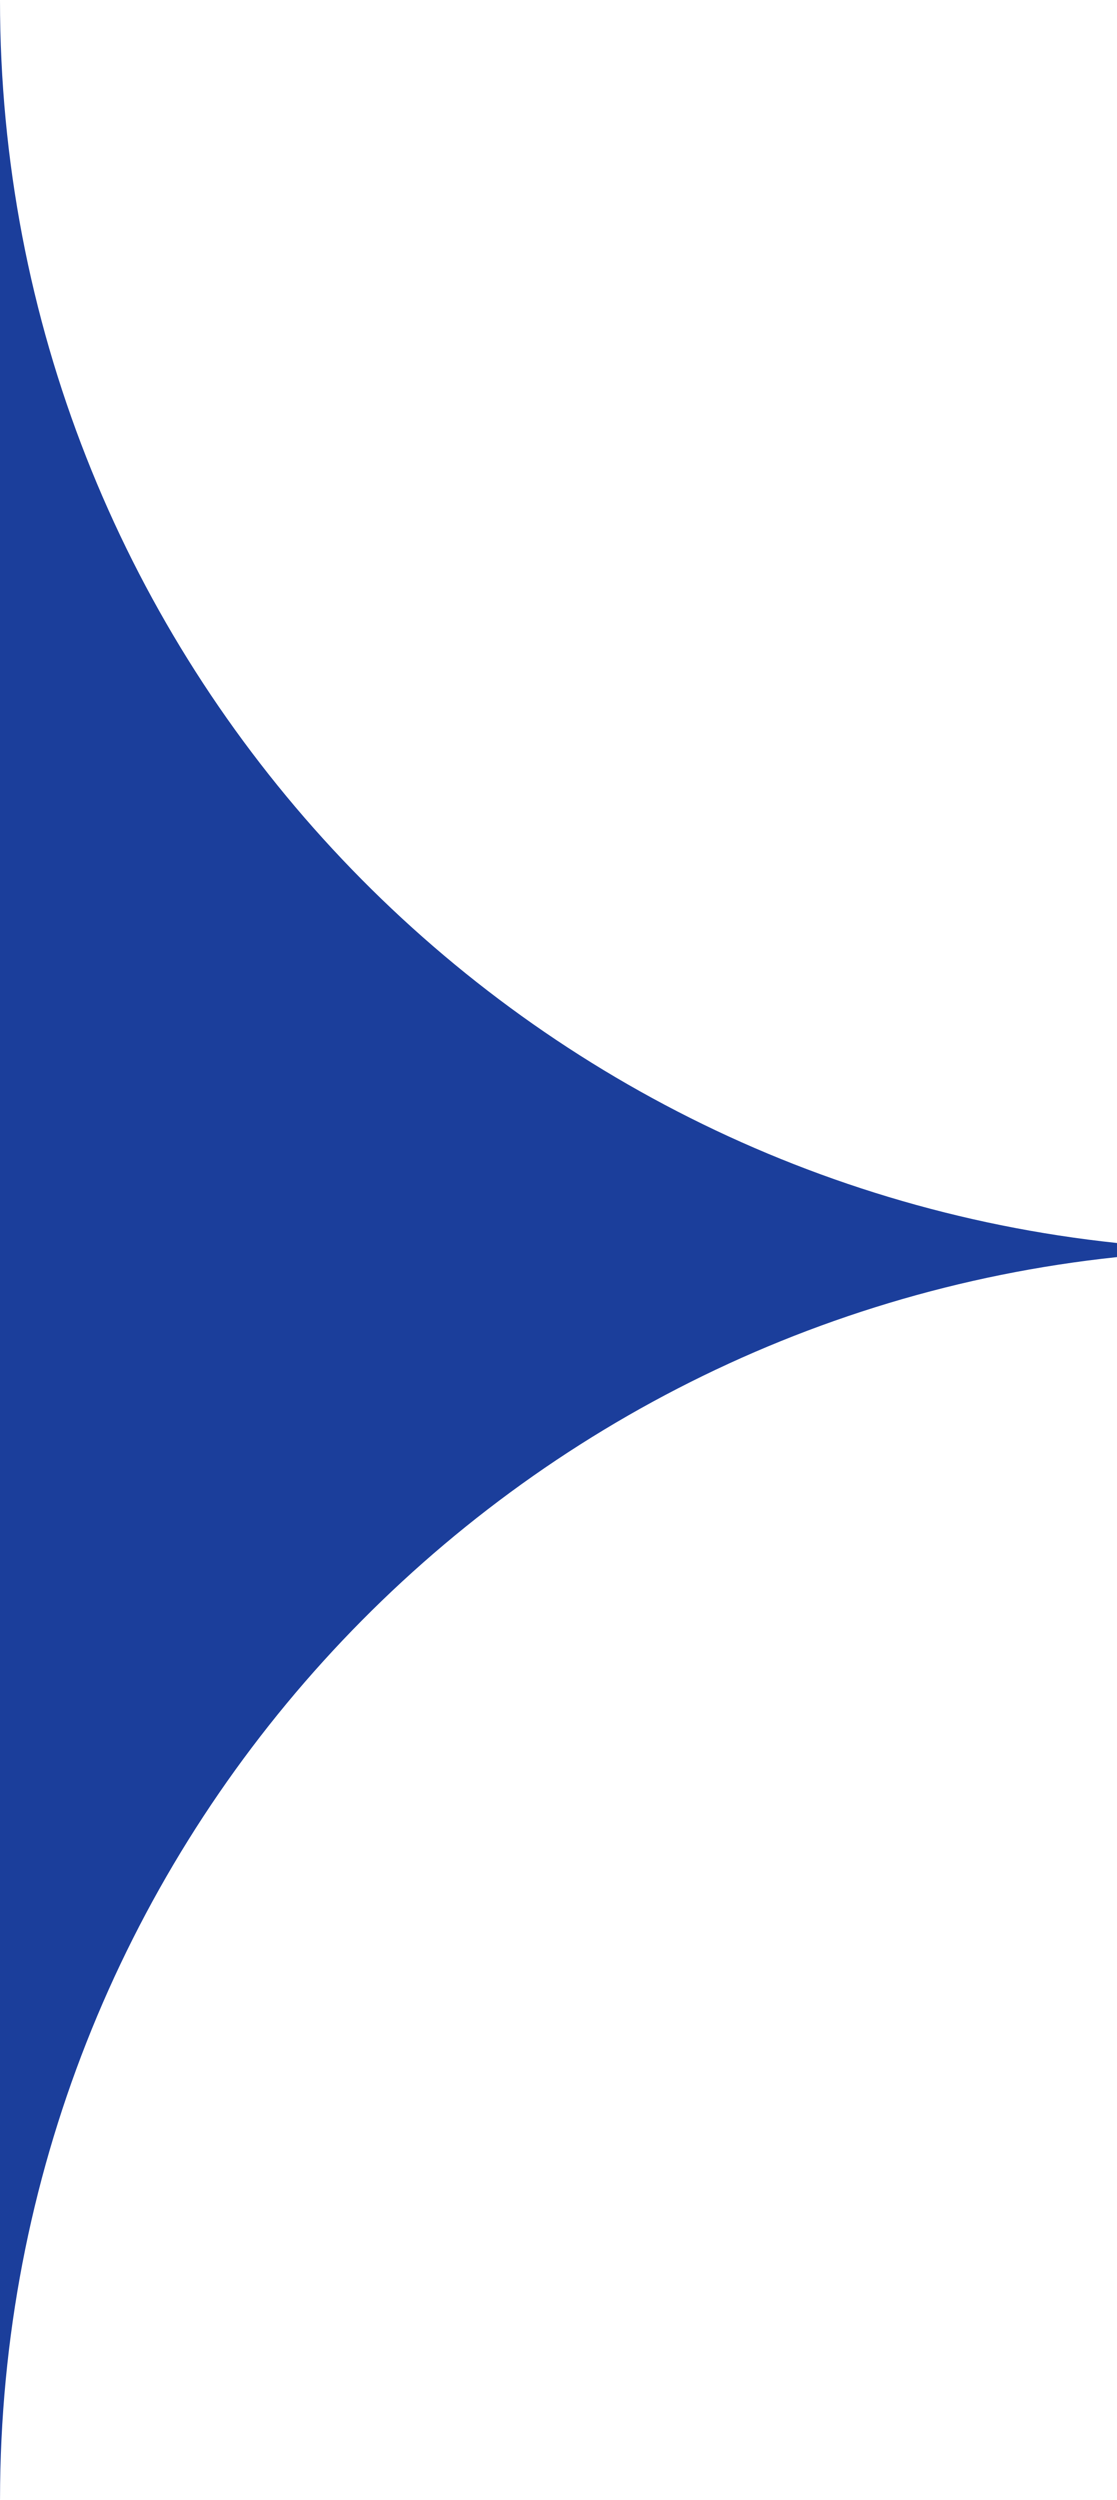 <svg width="42" height="94" viewBox="0 0 42 94" fill="none" xmlns="http://www.w3.org/2000/svg">
<path d="M42 47.265C18.404 49.76 0.018 69.713 0.001 93.967L-4.10742e-06 93.967L0 -1.83588e-06C-1.0608e-06 24.268 18.393 44.239 42 46.735L42 47.265Z" fill="#1B3E9B"/>
</svg>

